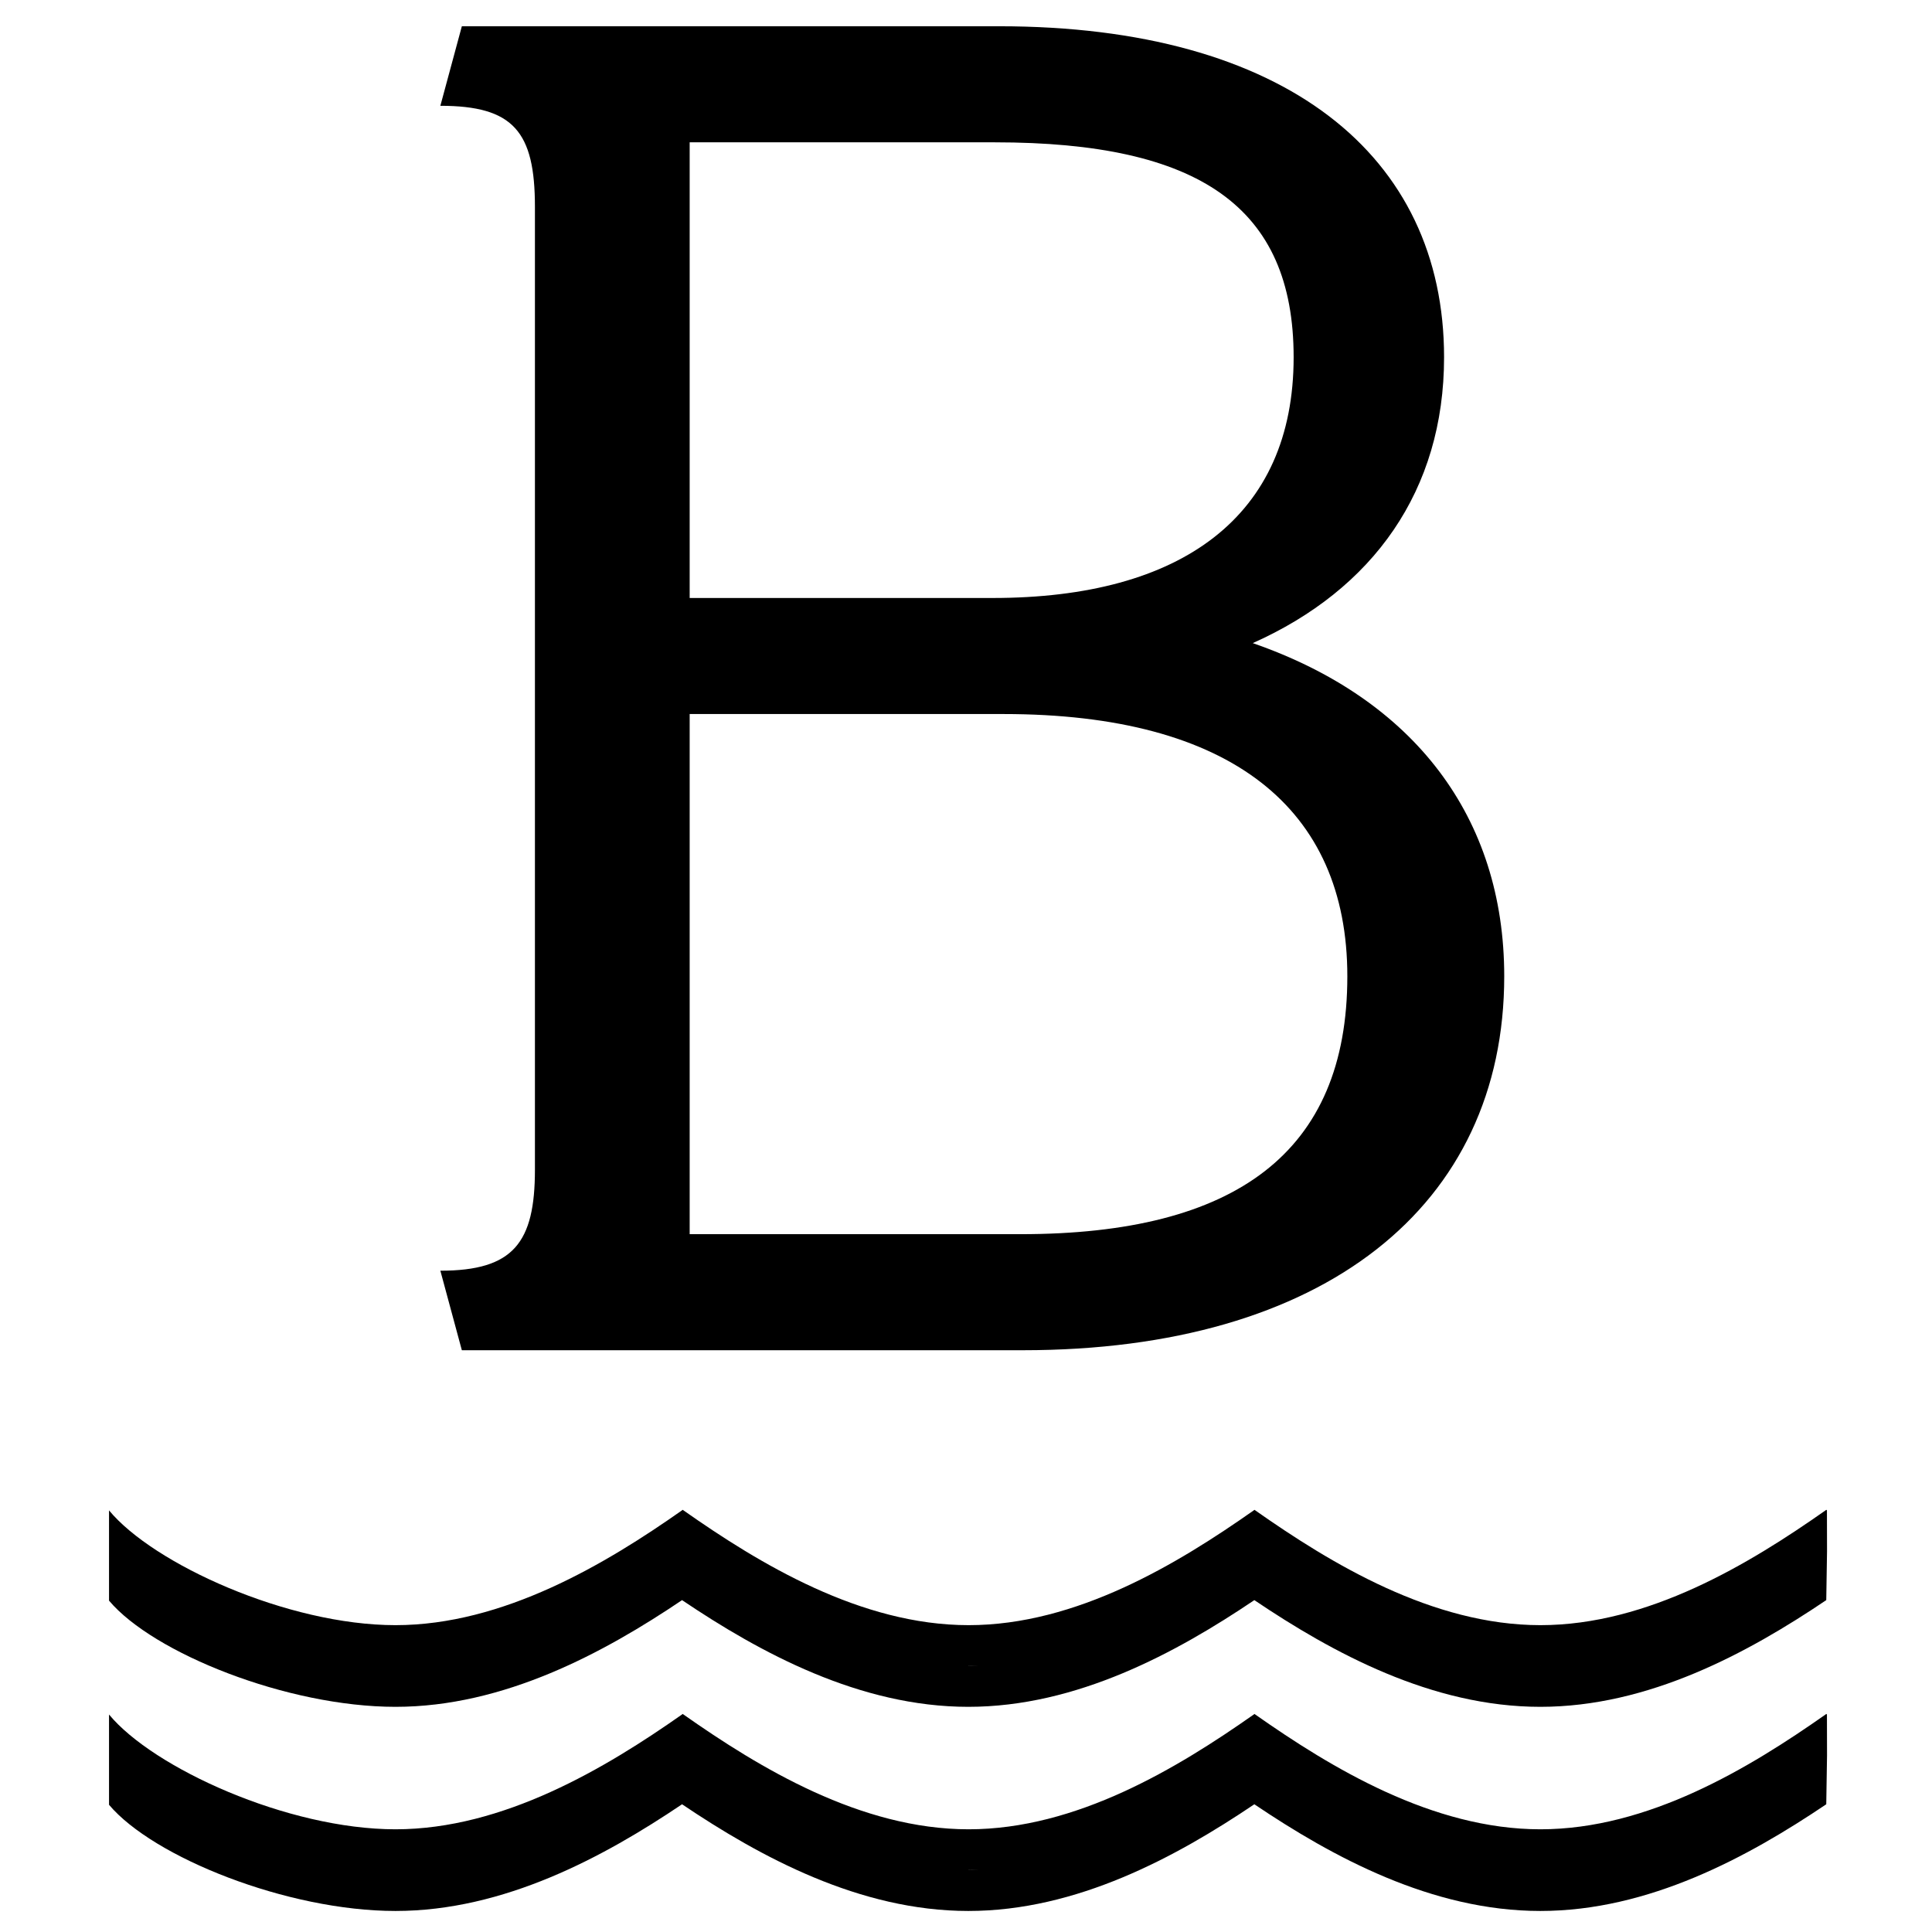 <?xml version="1.0" encoding="utf-8"?>
<!-- Generator: Adobe Illustrator 16.0.0, SVG Export Plug-In . SVG Version: 6.00 Build 0)  -->
<!DOCTYPE svg PUBLIC "-//W3C//DTD SVG 1.1//EN" "http://www.w3.org/Graphics/SVG/1.1/DTD/svg11.dtd">
<svg version="1.1" id="Layer_1" xmlns="http://www.w3.org/2000/svg" xmlns:xlink="http://www.w3.org/1999/xlink" x="0px" y="0px"
	 width="700px" height="700px" viewBox="0 0 700 700" enable-background="new 0 0 700 700" xml:space="preserve">
<g>
	<g>
		<path d="M661.934,621.201l-0.236-0.214l-0.273,0.214c-27.564,19.361-64.212,41.587-103.304,41.587
			c-39.104,0-75.751-22.226-103.316-41.587l-0.272-0.202l-0.276,0.202c-27.561,19.361-64.208,41.587-103.304,41.587
			c-39.104,0-75.751-22.226-103.314-41.587l-0.274-0.214l-0.276,0.214c-27.561,19.361-64.693,41.587-103.789,41.587
			c-39.104,0-87.797-22.226-103.797-41.587v14.793v3.119v14.794c16,19.007,64.568,38.472,103.797,38.472
			c39.351,0,75.534-19.596,103.823-38.657c28.287,19.062,64.351,38.657,103.707,38.657c39.353,0,75.353-19.596,103.64-38.657
			c28.292,19.062,64.263,38.657,103.623,38.657c39.35,0,75.307-19.596,103.594-38.657l0.28-17.728 M350.71,677.566
			c1.374-0.004,2.709-0.194,4.075-0.245c-1.283,0.047-2.543,0.261-3.834,0.261C350.868,677.582,350.789,677.566,350.71,677.566z
			 M558.089,677.582c0.165,0,0.327-0.032,0.493-0.032c-0.154,0-0.308,0.032-0.462,0.032
			C558.109,677.582,558.101,677.582,558.089,677.582z"/>
		<path d="M661.934,547.238l-0.236-0.213l-0.273,0.213c-27.564,19.362-64.212,41.588-103.304,41.588
			c-39.104,0-75.751-22.226-103.316-41.588l-0.272-0.201l-0.276,0.201c-27.561,19.362-64.208,41.588-103.304,41.588
			c-39.104,0-75.751-22.226-103.314-41.588l-0.274-0.213l-0.276,0.213c-27.561,19.362-64.693,41.588-103.789,41.588
			c-39.104,0-87.797-22.226-103.797-41.588v14.793v3.12v14.789c16,19.007,64.568,38.476,103.797,38.476
			c39.351,0,75.534-19.595,103.823-38.661c28.287,19.066,64.351,38.661,103.707,38.661c39.353,0,75.353-19.595,103.64-38.661
			c28.292,19.066,64.263,38.661,103.623,38.661c39.35,0,75.307-19.595,103.594-38.661l0.28-17.724 M350.71,603.604
			c1.374-0.004,2.709-0.193,4.075-0.245c-1.283,0.048-2.543,0.261-3.834,0.261C350.868,603.619,350.789,603.604,350.71,603.604z
			 M558.089,603.619c0.165,0,0.327-0.031,0.493-0.031c-0.154,0-0.308,0.031-0.462,0.031
			C558.109,603.619,558.101,603.619,558.089,603.619z"/>
	</g>
	<path d="M370.578,489.214H167.336l-7.785-28.813c26.479,0,34.264-10.125,34.264-36.596V74.931c0-27.258-7.786-36.598-34.264-36.598
		l7.785-28.818h194.673c103.58,0,161.205,46.726,161.205,119.93c0,48.28-25.7,84.098-69.314,103.571
		c58.407,20.247,91.113,63.079,91.113,120.702C545.013,437.043,479.601,489.214,370.578,489.214z M360.465,51.566H249.88v165.096
		h109.803c68.521,0,109.026-29.593,109.026-87.218C468.709,74.931,434.443,51.566,360.465,51.566z M363.573,258.708H249.88v188.456
		h119.916c77.88,0,118.37-29.594,118.37-93.447C488.166,292.972,446.116,258.708,363.573,258.708z"/>
</g>
</svg>
